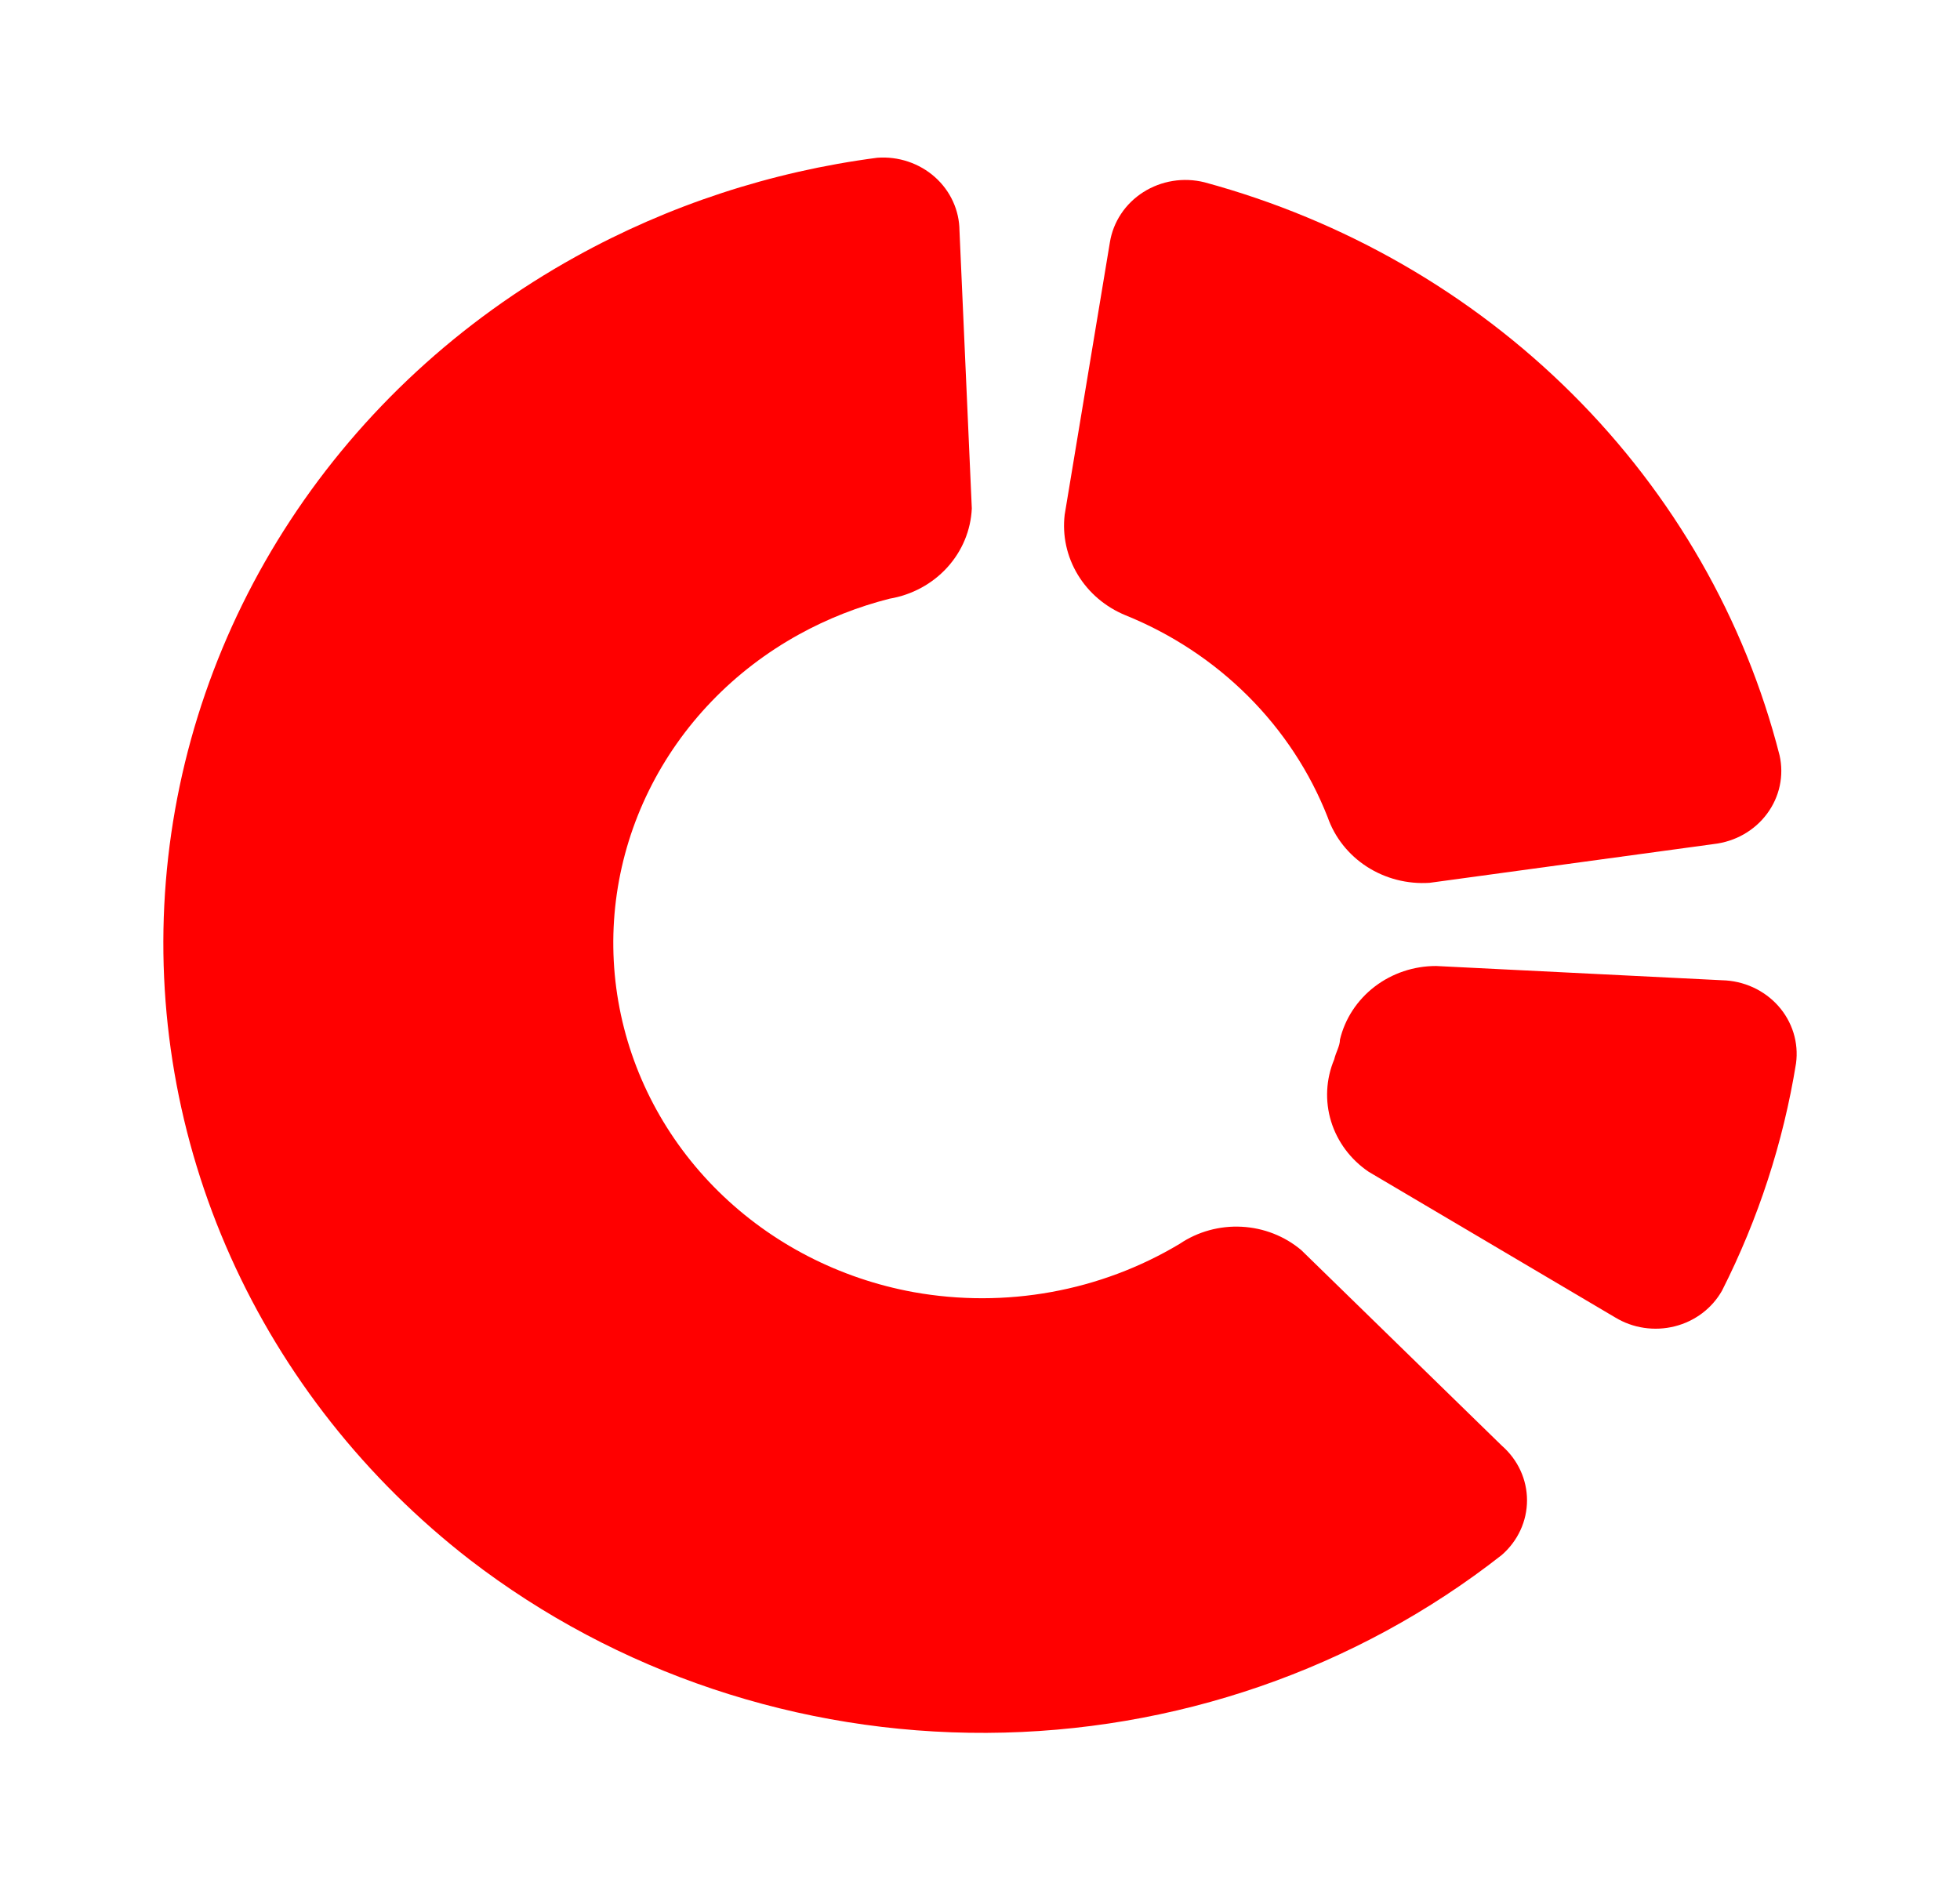 <svg width="100" height="97" viewBox="0 0 100 97" fill="none" xmlns="http://www.w3.org/2000/svg">
<path d="M66.394 63.79C65.547 63.075 64.475 62.654 63.35 62.596C62.225 62.537 61.112 62.844 60.189 63.467C56.14 65.896 51.294 66.775 46.605 65.931C42.823 65.24 39.352 63.448 36.66 60.797C33.967 58.146 32.184 54.763 31.548 51.105C30.913 47.447 31.457 43.689 33.108 40.338C34.758 36.988 37.435 34.205 40.778 32.365C42.226 31.568 43.776 30.957 45.39 30.548C46.528 30.355 47.565 29.794 48.328 28.956C49.09 28.119 49.532 27.056 49.582 25.943L48.953 11.765C48.949 11.251 48.835 10.742 48.618 10.272C48.402 9.801 48.087 9.379 47.694 9.03C47.301 8.682 46.837 8.415 46.333 8.246C45.828 8.077 45.293 8.01 44.76 8.049C39.341 8.756 34.115 10.471 29.374 13.098C23.461 16.371 18.466 20.984 14.822 26.537C11.178 32.09 8.994 38.416 8.462 44.966C7.929 51.516 9.062 58.092 11.764 64.125C14.466 70.157 18.654 75.464 23.966 79.584C31.45 85.347 40.758 88.466 50.339 88.421C59.92 88.377 69.197 85.173 76.624 79.342C77.028 78.989 77.352 78.559 77.573 78.079C77.795 77.599 77.909 77.08 77.909 76.554C77.909 76.029 77.795 75.51 77.573 75.029C77.352 74.55 77.028 74.12 76.624 73.767L66.394 63.79Z" fill="#FF0000"/>
<path d="M57.423 31.394C59.777 32.347 61.906 33.752 63.679 35.523C65.452 37.294 66.832 39.393 67.736 41.694C68.096 42.729 68.801 43.619 69.742 44.226C70.683 44.832 71.806 45.121 72.935 45.047L87.441 43.068C87.981 43.006 88.501 42.837 88.969 42.571C89.437 42.304 89.841 41.947 90.157 41.52C90.473 41.094 90.693 40.61 90.803 40.097C90.912 39.584 90.91 39.055 90.795 38.544C89.026 31.604 85.377 25.24 80.221 20.103C75.065 14.965 68.587 11.237 61.447 9.3C60.92 9.17 60.37 9.147 59.834 9.234C59.297 9.321 58.785 9.516 58.33 9.805C57.876 10.094 57.49 10.472 57.197 10.913C56.903 11.355 56.709 11.851 56.626 12.37L54.32 26.265C54.195 27.327 54.43 28.401 54.989 29.325C55.547 30.249 56.401 30.975 57.423 31.394Z" fill="#FF0000"/>
<path d="M87.861 50.018L73.27 49.291C72.132 49.29 71.028 49.661 70.137 50.343C69.246 51.025 68.621 51.979 68.365 53.047C68.365 53.37 68.156 53.693 68.072 54.057C67.65 55.064 67.594 56.179 67.913 57.221C68.233 58.262 68.91 59.169 69.833 59.793L82.41 67.225C82.857 67.496 83.357 67.677 83.879 67.754C84.401 67.832 84.934 67.806 85.445 67.677C85.956 67.549 86.434 67.32 86.85 67.006C87.265 66.692 87.609 66.299 87.861 65.851C89.713 62.191 90.985 58.283 91.634 54.259C91.705 53.736 91.66 53.206 91.505 52.701C91.348 52.196 91.084 51.728 90.728 51.328C90.372 50.929 89.933 50.605 89.439 50.379C88.945 50.154 88.407 50.03 87.861 50.018Z" fill="#FF0000"/>
</svg>
